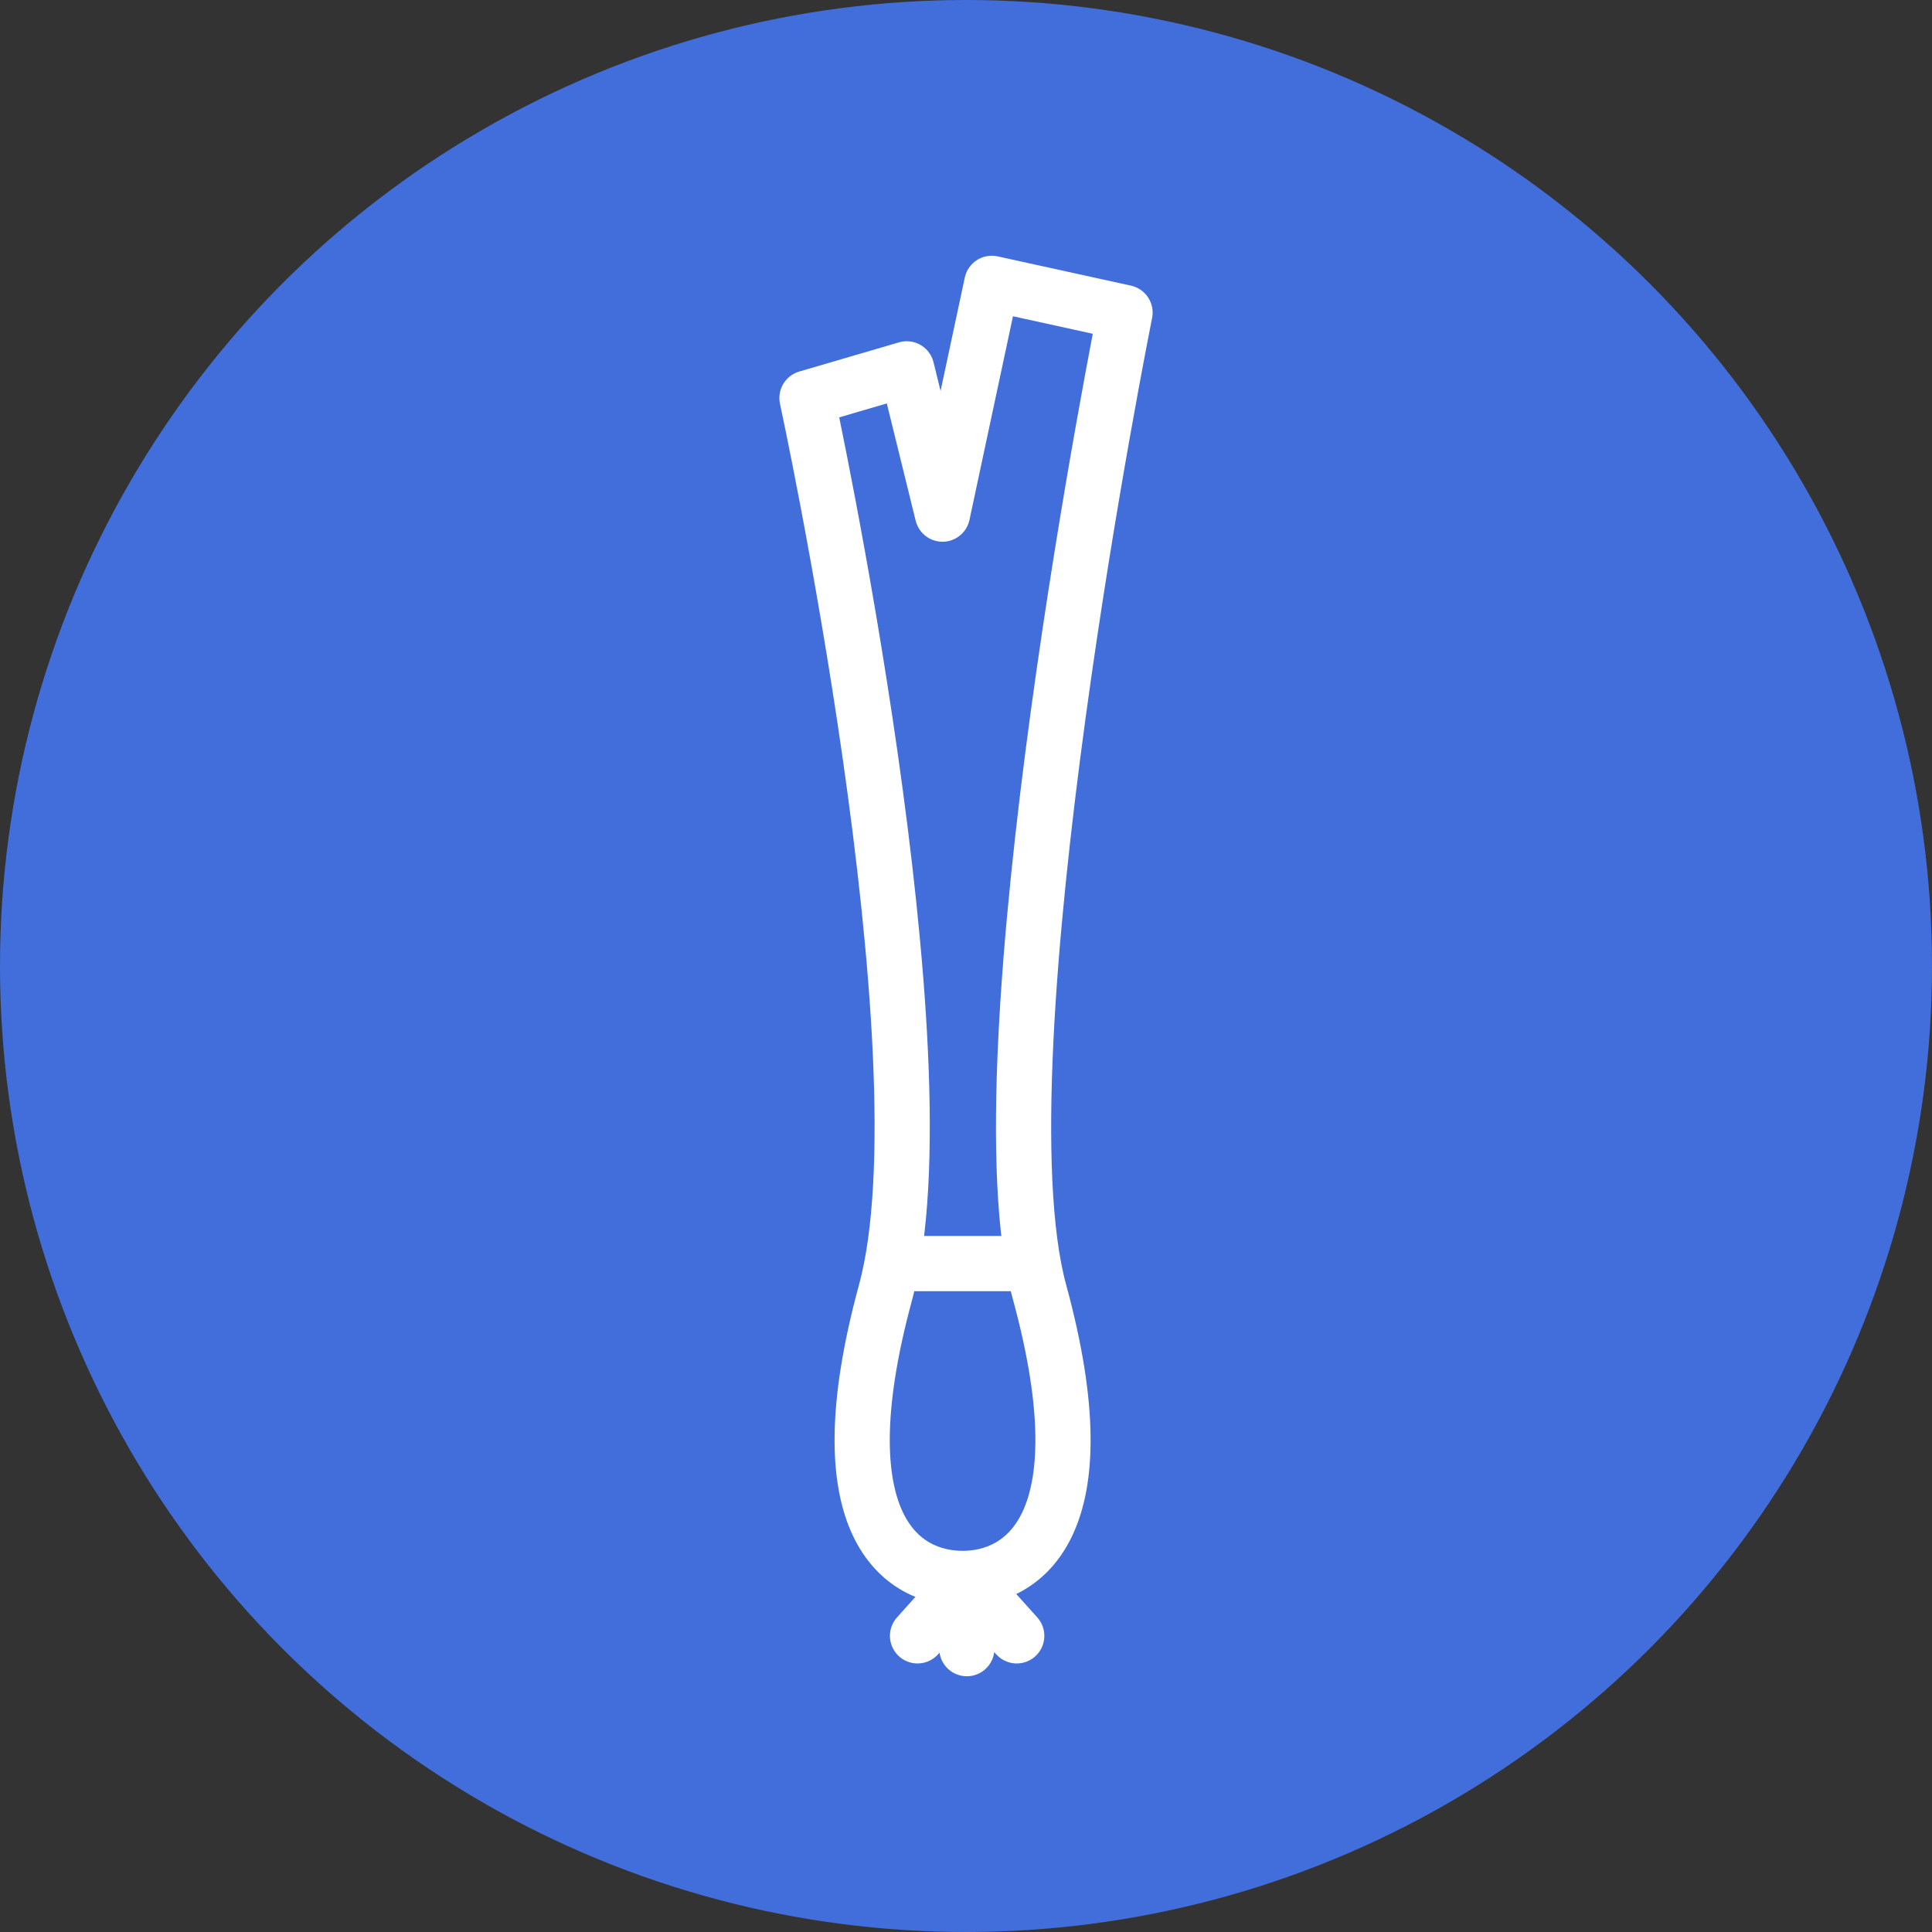 <?xml version="1.0" encoding="UTF-8"?>
<svg width="35px" height="35px" viewBox="0 0 35 35" version="1.1" xmlns="http://www.w3.org/2000/svg" xmlns:xlink="http://www.w3.org/1999/xlink">
    <rect x="0" y="0" width="35" height="35" fill="#333333" stroke="none"/>
    <title>MealIcon/grnonion/on</title>
    <g id="MealIcon/grnonion/on" stroke="none" stroke-width="1" fill="none" fill-rule="evenodd">
        <g id="MealIcon/Beef" transform="translate(-0.333, 0)" fill="#416EDA">
            <circle id="Oval" cx="17.833" cy="17.5" r="17.5"></circle>
        </g>
        <g id="noun_green-onion_916137" transform="translate(14, 5)" stroke="#FFFFFF" stroke-linecap="round" stroke-linejoin="round">
            <path d="M0.619,2.211 C0.619,2.211 3.206,14.149 2.044,18.407 C0.883,22.666 2.354,23.595 3.438,23.595 C4.522,23.595 5.994,22.666 4.832,18.407 C3.671,14.149 6.381,0.663 6.381,0.663 L3.967,0.133 L3.074,4.314 L2.426,1.682 L0.619,2.211 Z" id="Path"></path>
            <line x1="2.302" y1="17.891" x2="4.496" y2="17.891" id="Path"></line>
            <line x1="3.525" y1="23.628" x2="2.622" y2="24.635" id="Path"></line>
            <line x1="3.515" y1="23.628" x2="4.419" y2="24.635" id="Path"></line>
            <line x1="3.515" y1="23.628" x2="3.515" y2="24.867" id="Path"></line>
        </g>
    </g>
</svg>
